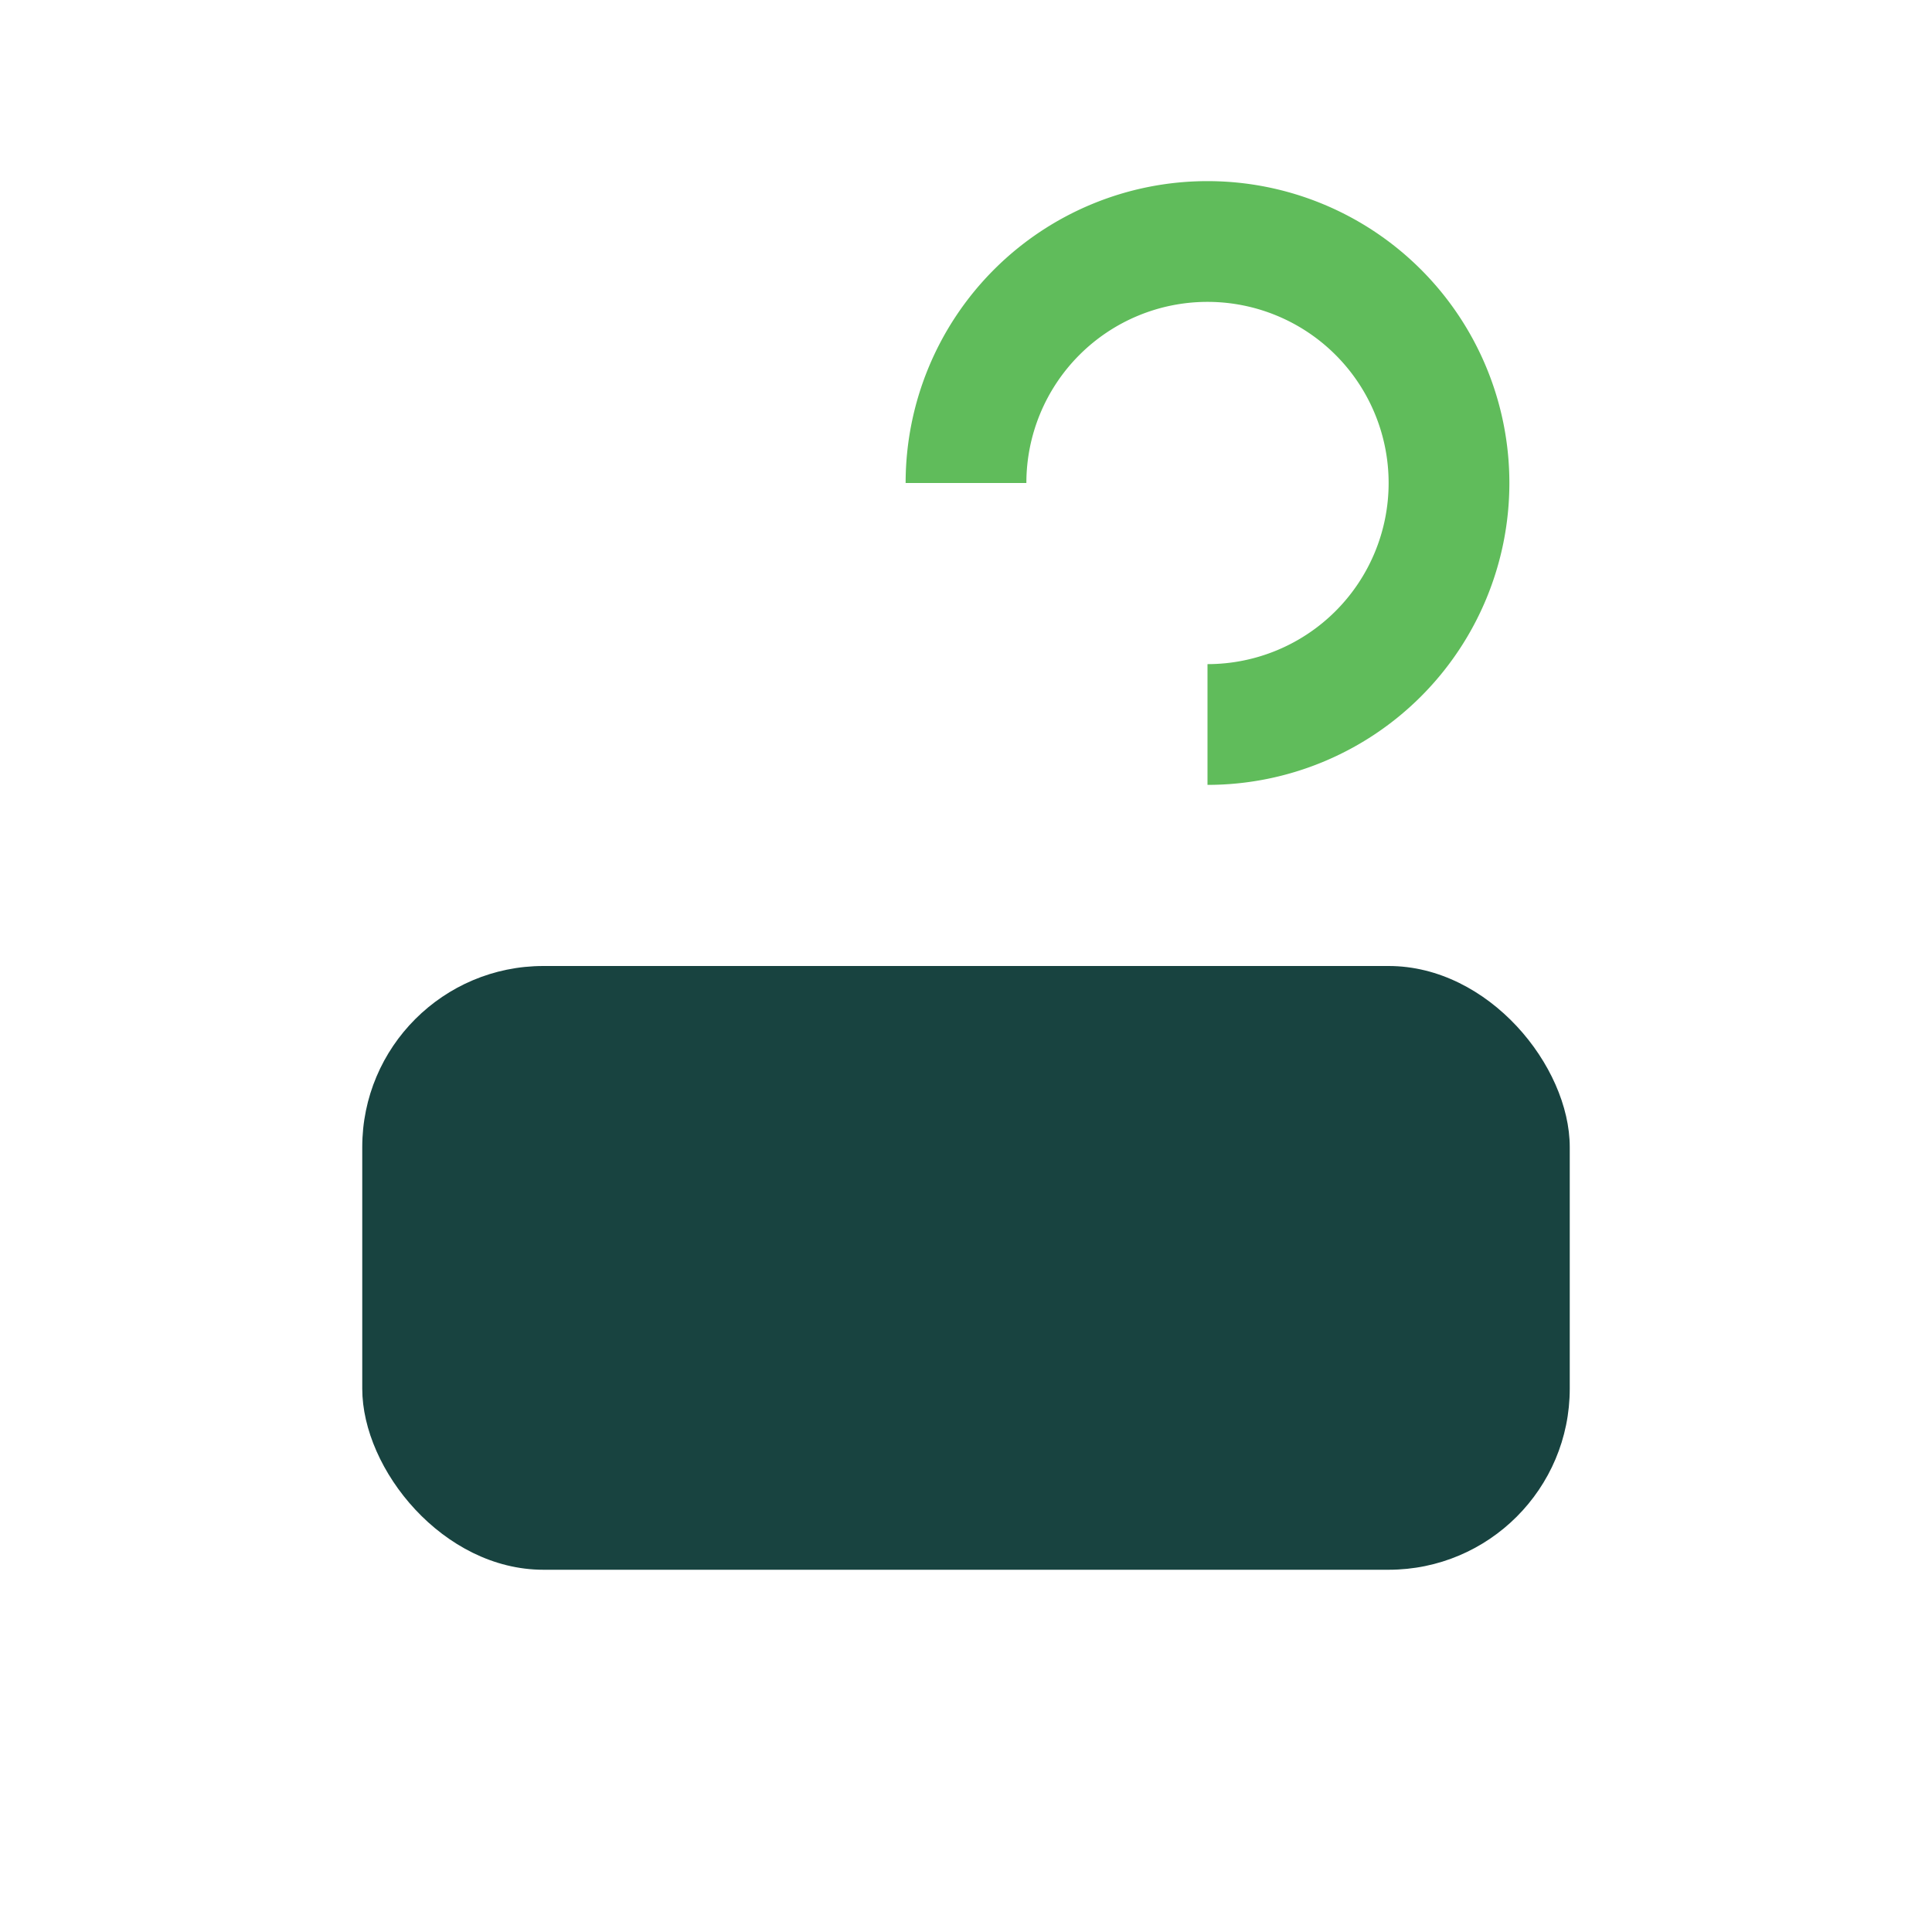 <?xml version="1.0" encoding="UTF-8"?>
<svg xmlns="http://www.w3.org/2000/svg" width="32" height="32" viewBox="0 0 32 32"><rect x="6" y="16" width="20" height="10" rx="3" fill="#184340"/><path d="M16 8a4 4 0 114 4" stroke="#60BC5B" stroke-width="2" fill="none"/></svg>